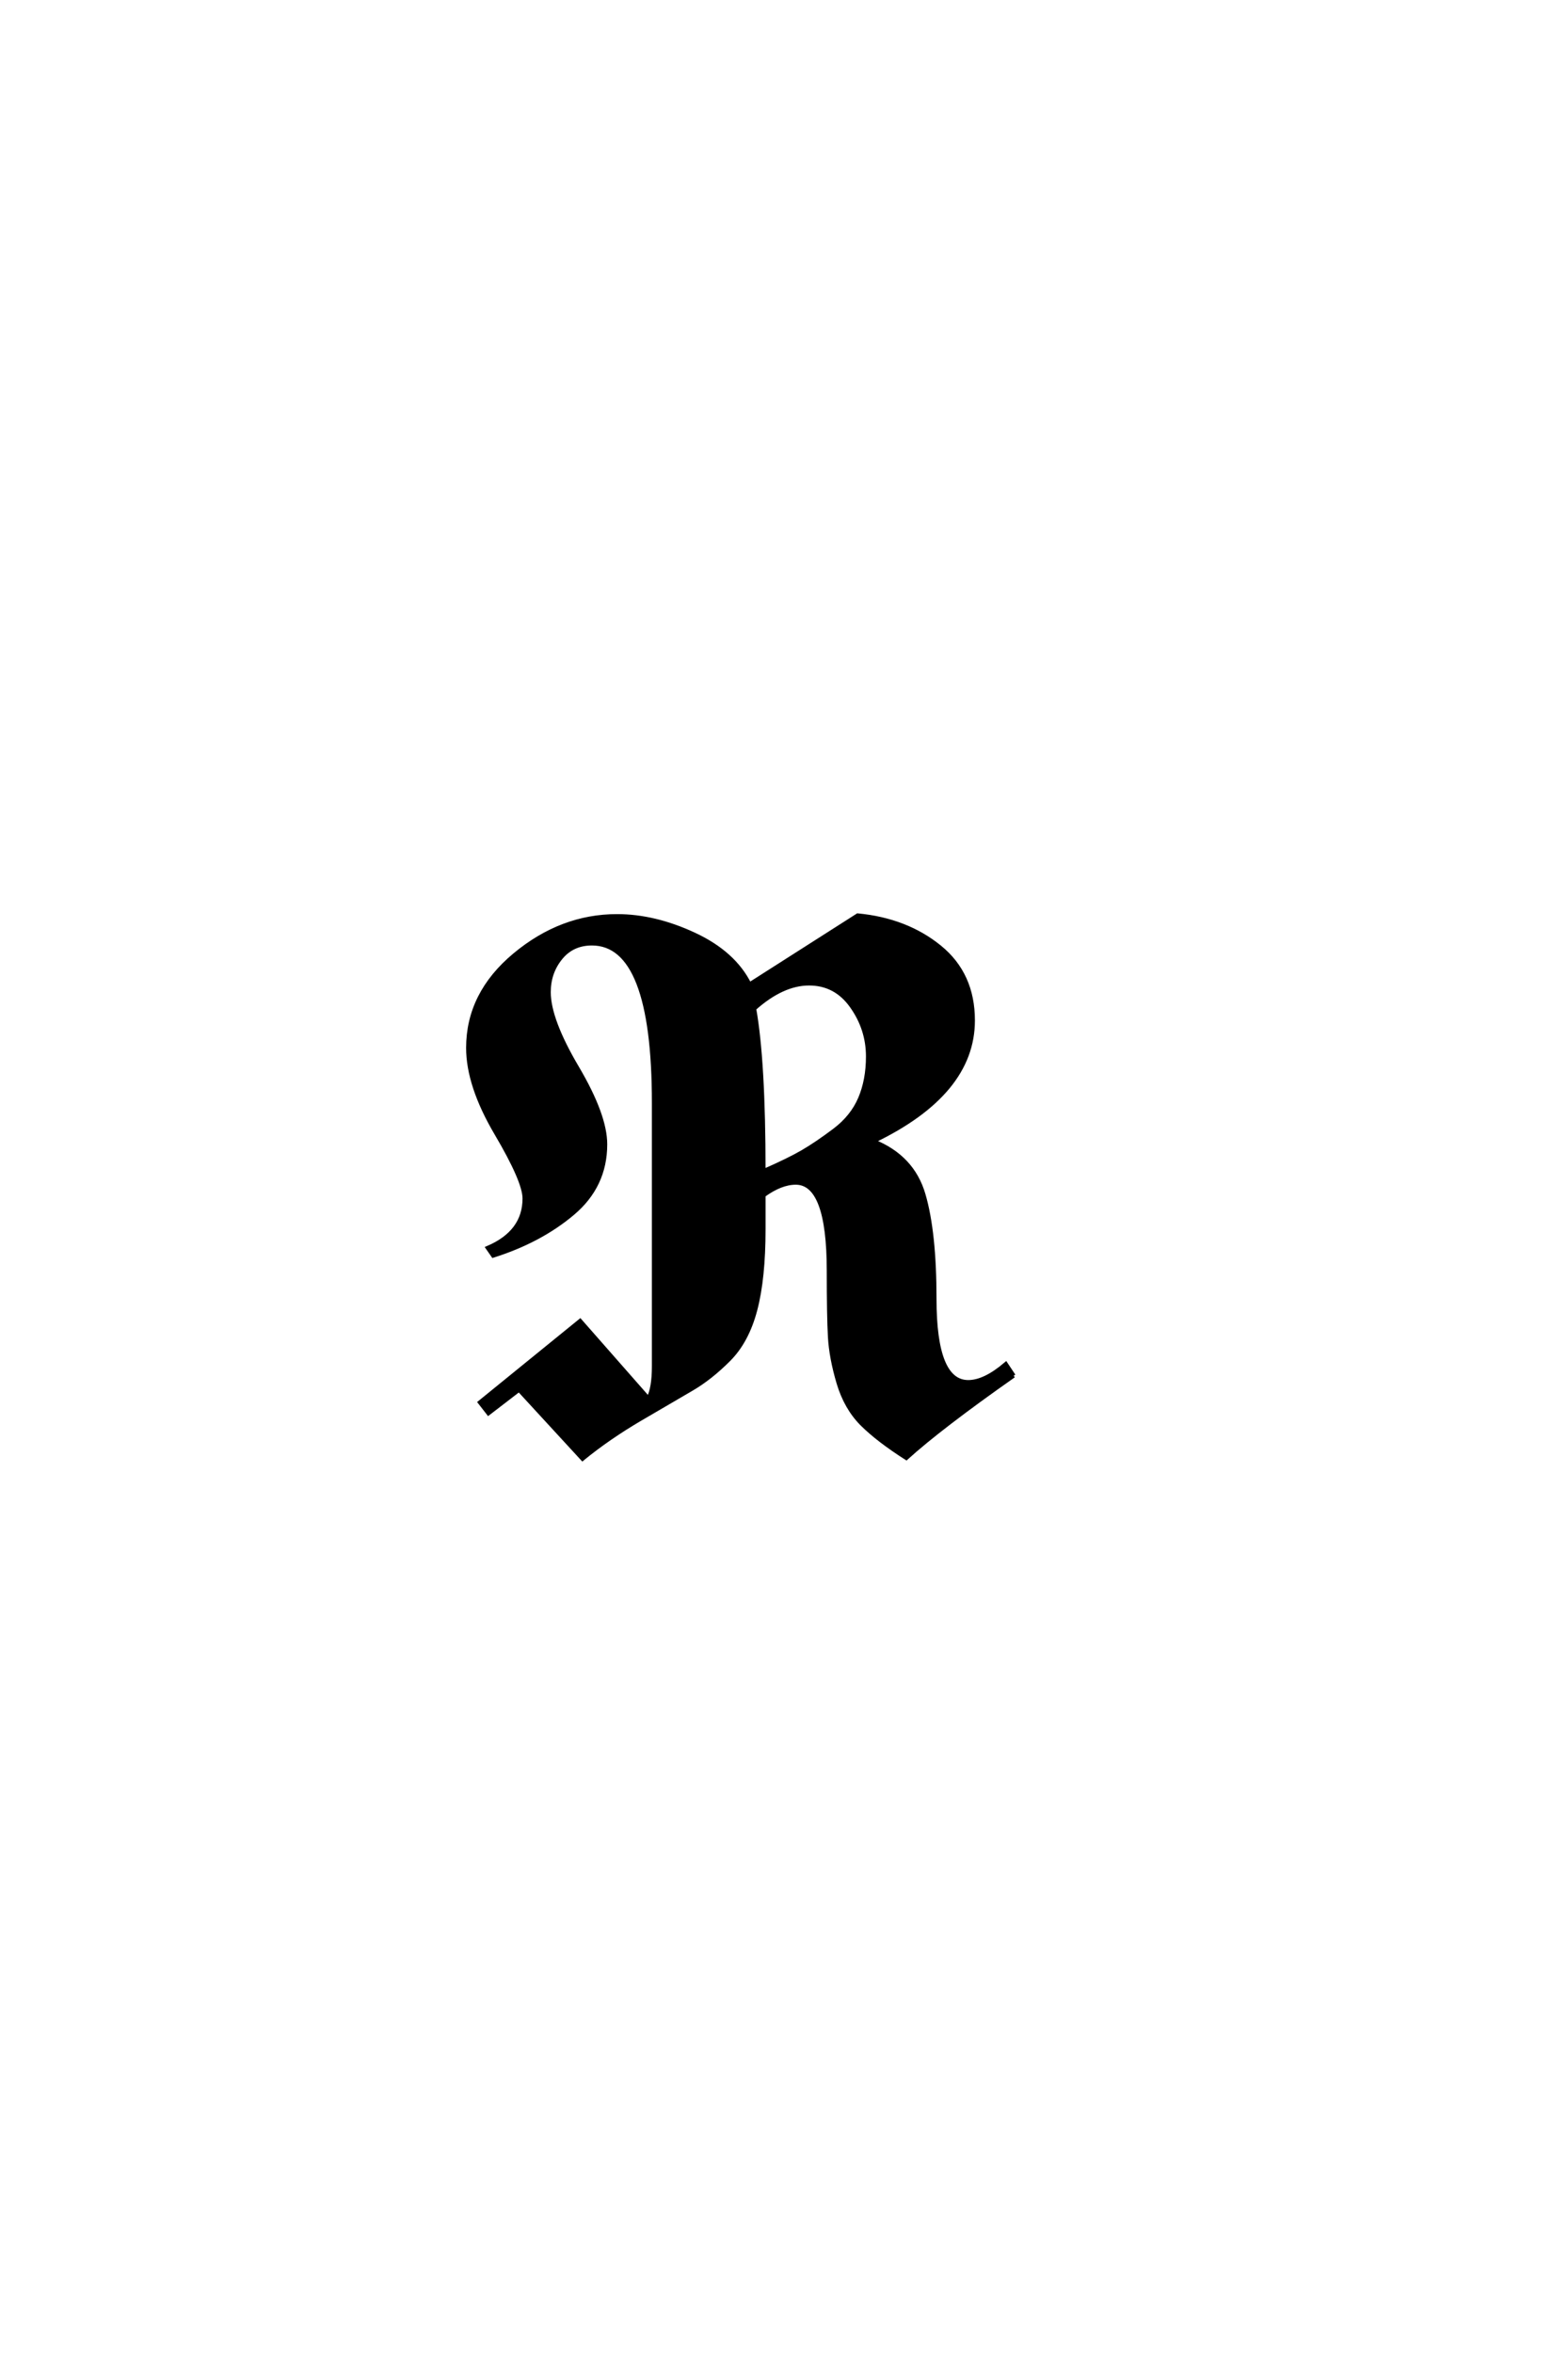 <?xml version='1.0' encoding='UTF-8'?>
<!DOCTYPE svg PUBLIC "-//W3C//DTD SVG 1.0//EN"
"http://www.w3.org/TR/2001/REC-SVG-20010904/DTD/svg10.dtd">

<svg xmlns='http://www.w3.org/2000/svg' version='1.0' width='40.0' height='60.0'>

 <g transform='scale(0.1 -0.1) translate(110.0 -370.0)'>
  <path d='M148.594 19.203
Q129.797 6 121.203 -1.797
Q114 2.797 109.891 6.891
Q105.797 11 103.891 17.391
Q102 23.797 101.703 29.094
Q101.406 34.406 101.406 46
Q101.406 68.406 93 68.406
Q89.203 68.406 84.797 65.203
L84.797 56.594
Q84.797 44 82.688 36
Q80.594 28 75.891 23.297
Q71.203 18.594 66.391 15.797
Q61.594 13 53.391 8.203
Q45.203 3.406 38.594 -2
L22.406 15.594
L14.594 9.594
L12.406 12.406
L38 33.203
L55.406 13.406
Q56.797 16 56.797 21.594
L56.797 88.797
Q56.797 129.406 41 129.406
Q36 129.406 33 125.703
Q30 122 30 117
Q30 110 37.203 97.797
Q44.406 85.594 44.406 78.203
Q44.406 67.594 36.094 60.594
Q27.797 53.594 15.797 49.797
L14.406 51.797
Q23.797 55.797 23.797 64.406
Q23.797 68.797 16.594 81
Q9.406 93.203 9.406 102.797
Q9.406 116.594 21.297 126.5
Q33.203 136.406 47.406 136.406
Q57 136.406 67.094 131.703
Q77.203 127 81.203 119
L108.797 136.594
Q121.203 135.406 129.703 128.5
Q138.203 121.594 138.203 109.797
Q138.203 91.203 112.797 79
Q122.797 75 125.594 65.391
Q128.406 55.797 128.406 38.797
Q128.406 17.594 137 17.594
Q141.203 17.594 146.594 22.203
L148.594 19.203
L148.594 19.203
M111.406 100.594
Q111.406 107.594 107.297 113.391
Q103.203 119.203 96.391 119.203
Q89.594 119.203 82.406 112.797
Q84.797 99.406 84.797 71.406
Q91.203 74.203 94.797 76.297
Q98.406 78.406 102.906 81.797
Q107.406 85.203 109.406 89.891
Q111.406 94.594 111.406 100.594
' style='fill: #000000; stroke: #000000'/>
 </g>
</svg>
